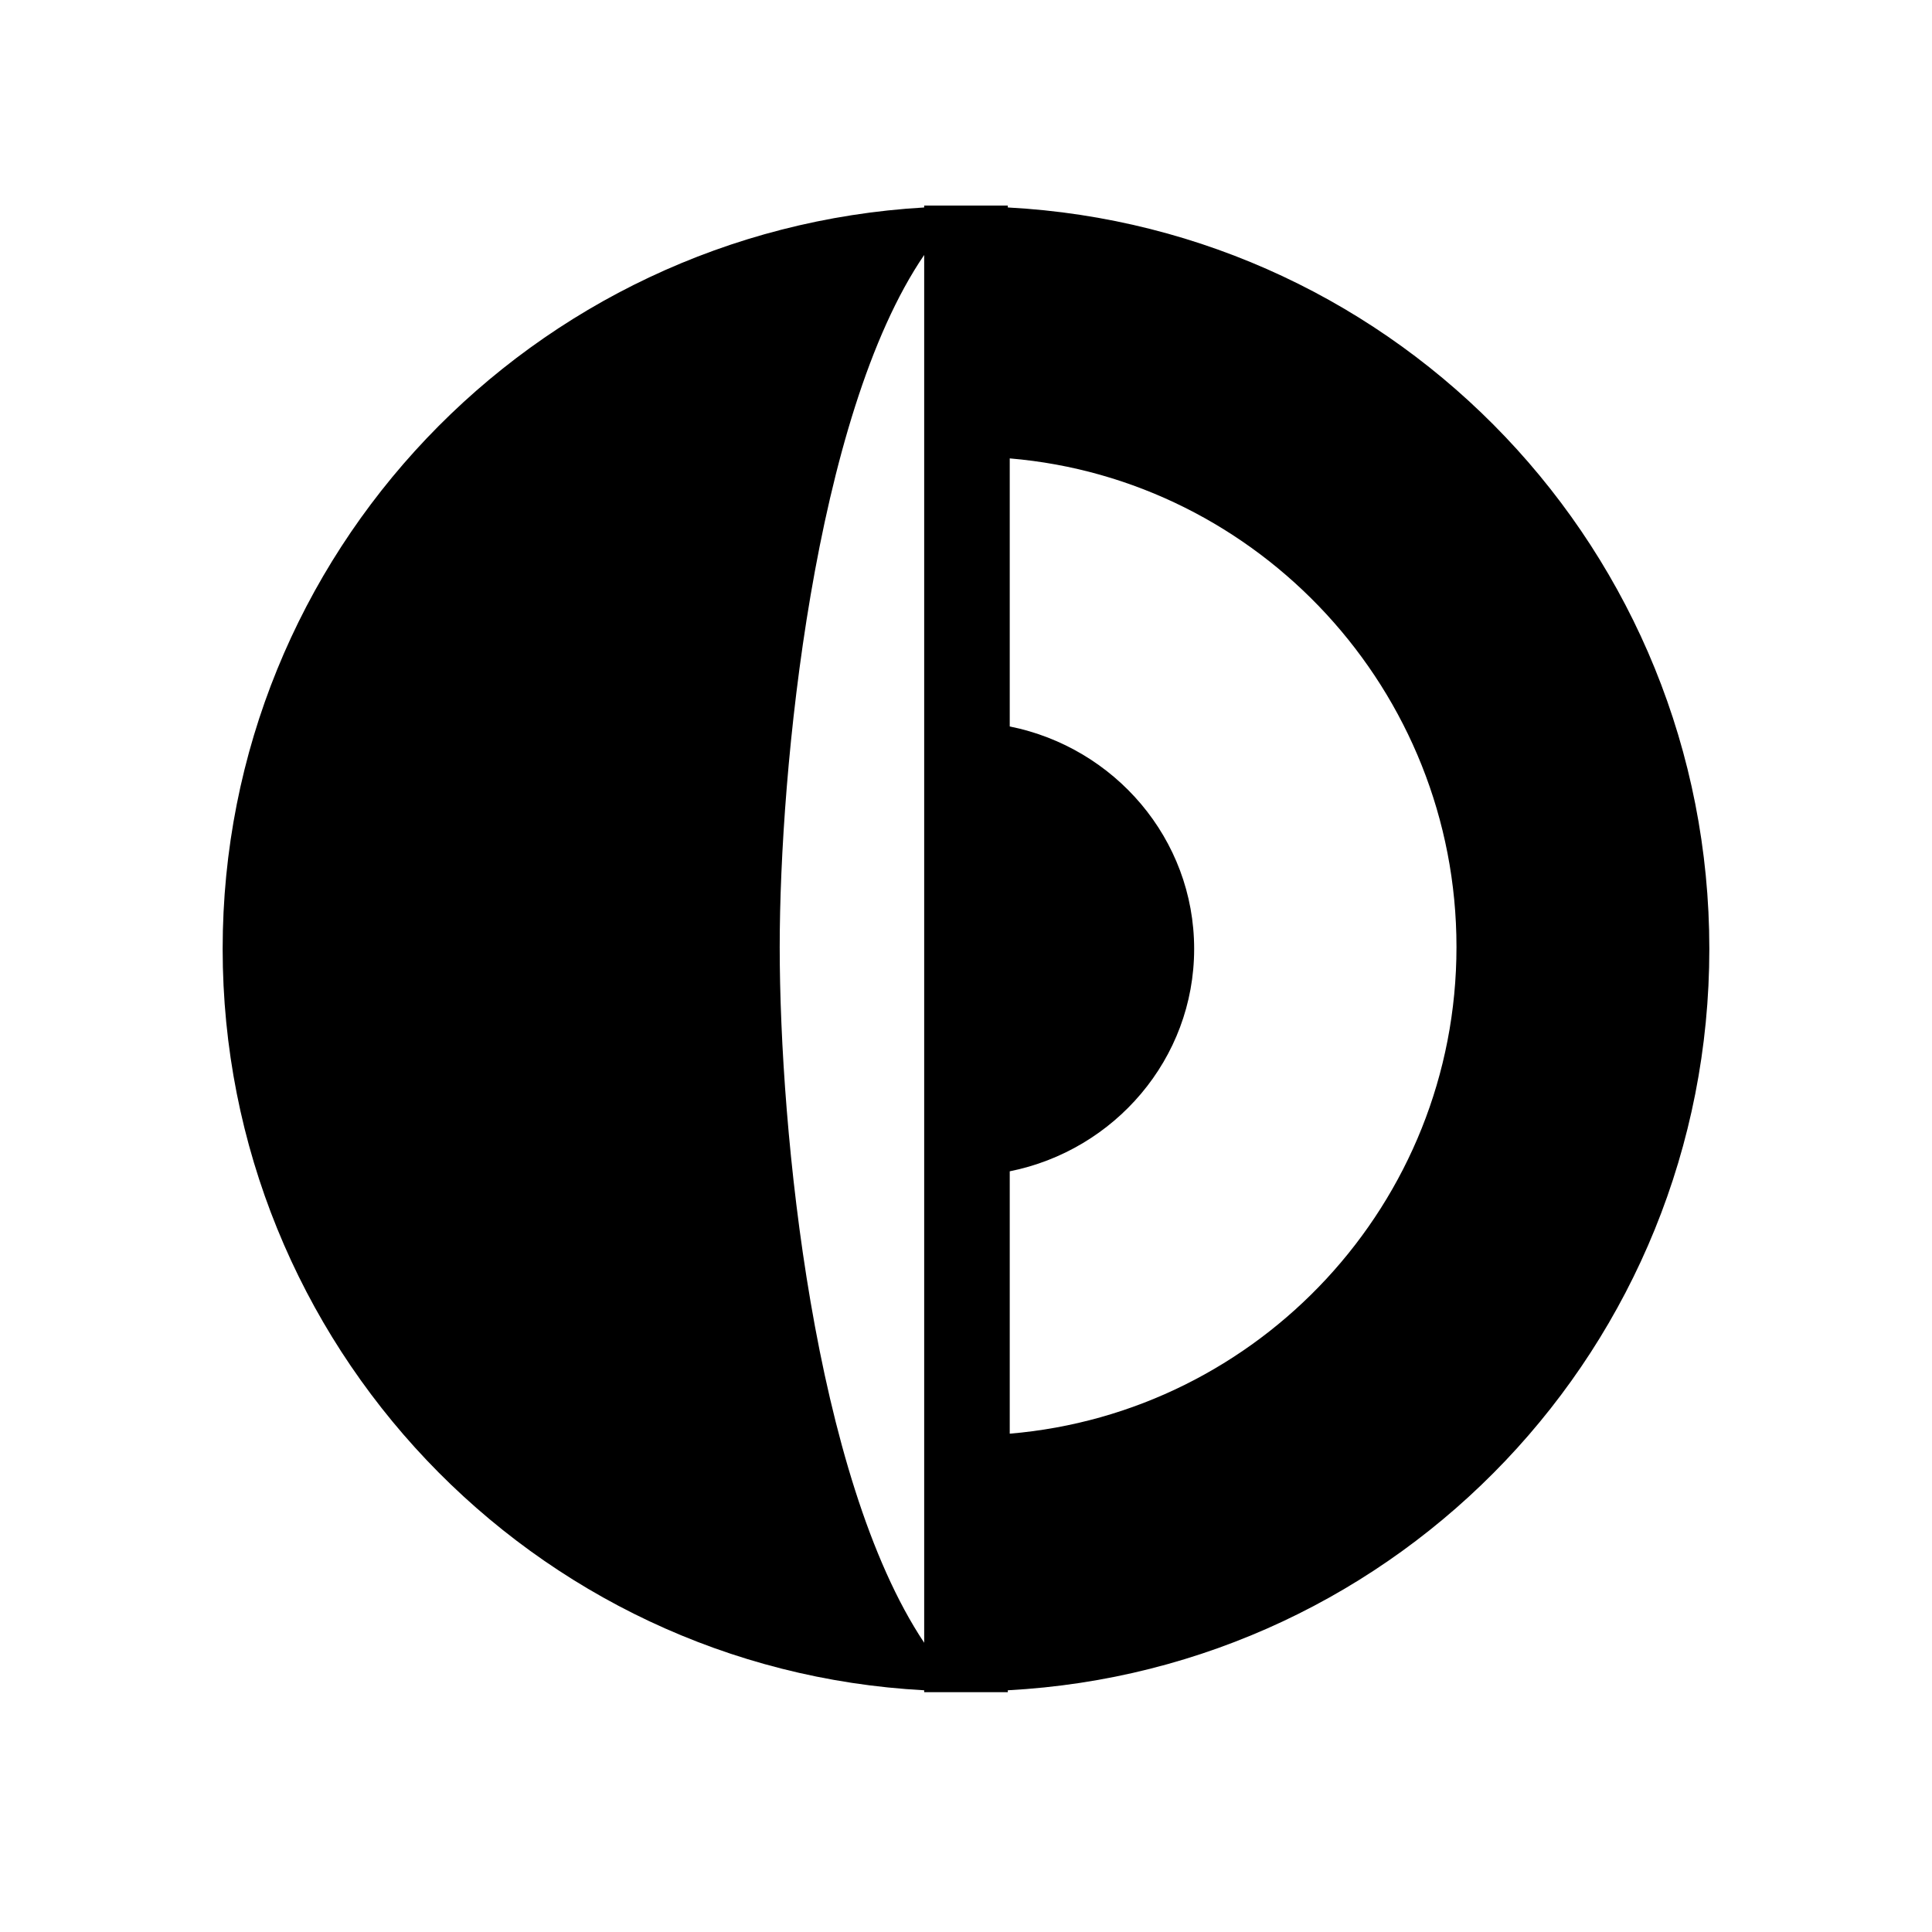 <?xml version="1.0" encoding="UTF-8"?>
<!-- Uploaded to: ICON Repo, www.svgrepo.com, Generator: ICON Repo Mixer Tools -->
<svg fill="#000000" width="800px" height="800px" version="1.1" viewBox="144 144 512 512" xmlns="http://www.w3.org/2000/svg">
 <path d="m596.99 395.46c0-105.3-82.121-190.95-185.91-196.48v-0.504h-22.164v0.504c-103.79 6.047-185.91 91.691-185.91 196.48 0 104.79 82.121 190.95 185.91 196.48v0.504h22.164v-0.504c103.79-5.543 185.91-91.188 185.91-196.48zm-246.36-0.504c0-46.855 9.07-140.56 38.289-183.39v367.78c-29.219-43.832-38.289-135.53-38.289-184.39zm60.961 128.98v-69.527c27.711-5.543 48.871-29.727 48.871-58.945 0-29.223-21.16-53.402-48.871-58.945v-71.039c66 5.543 118.39 61.465 118.39 129.48 0 68.016-52.395 123.43-118.39 128.98z"/>
</svg>